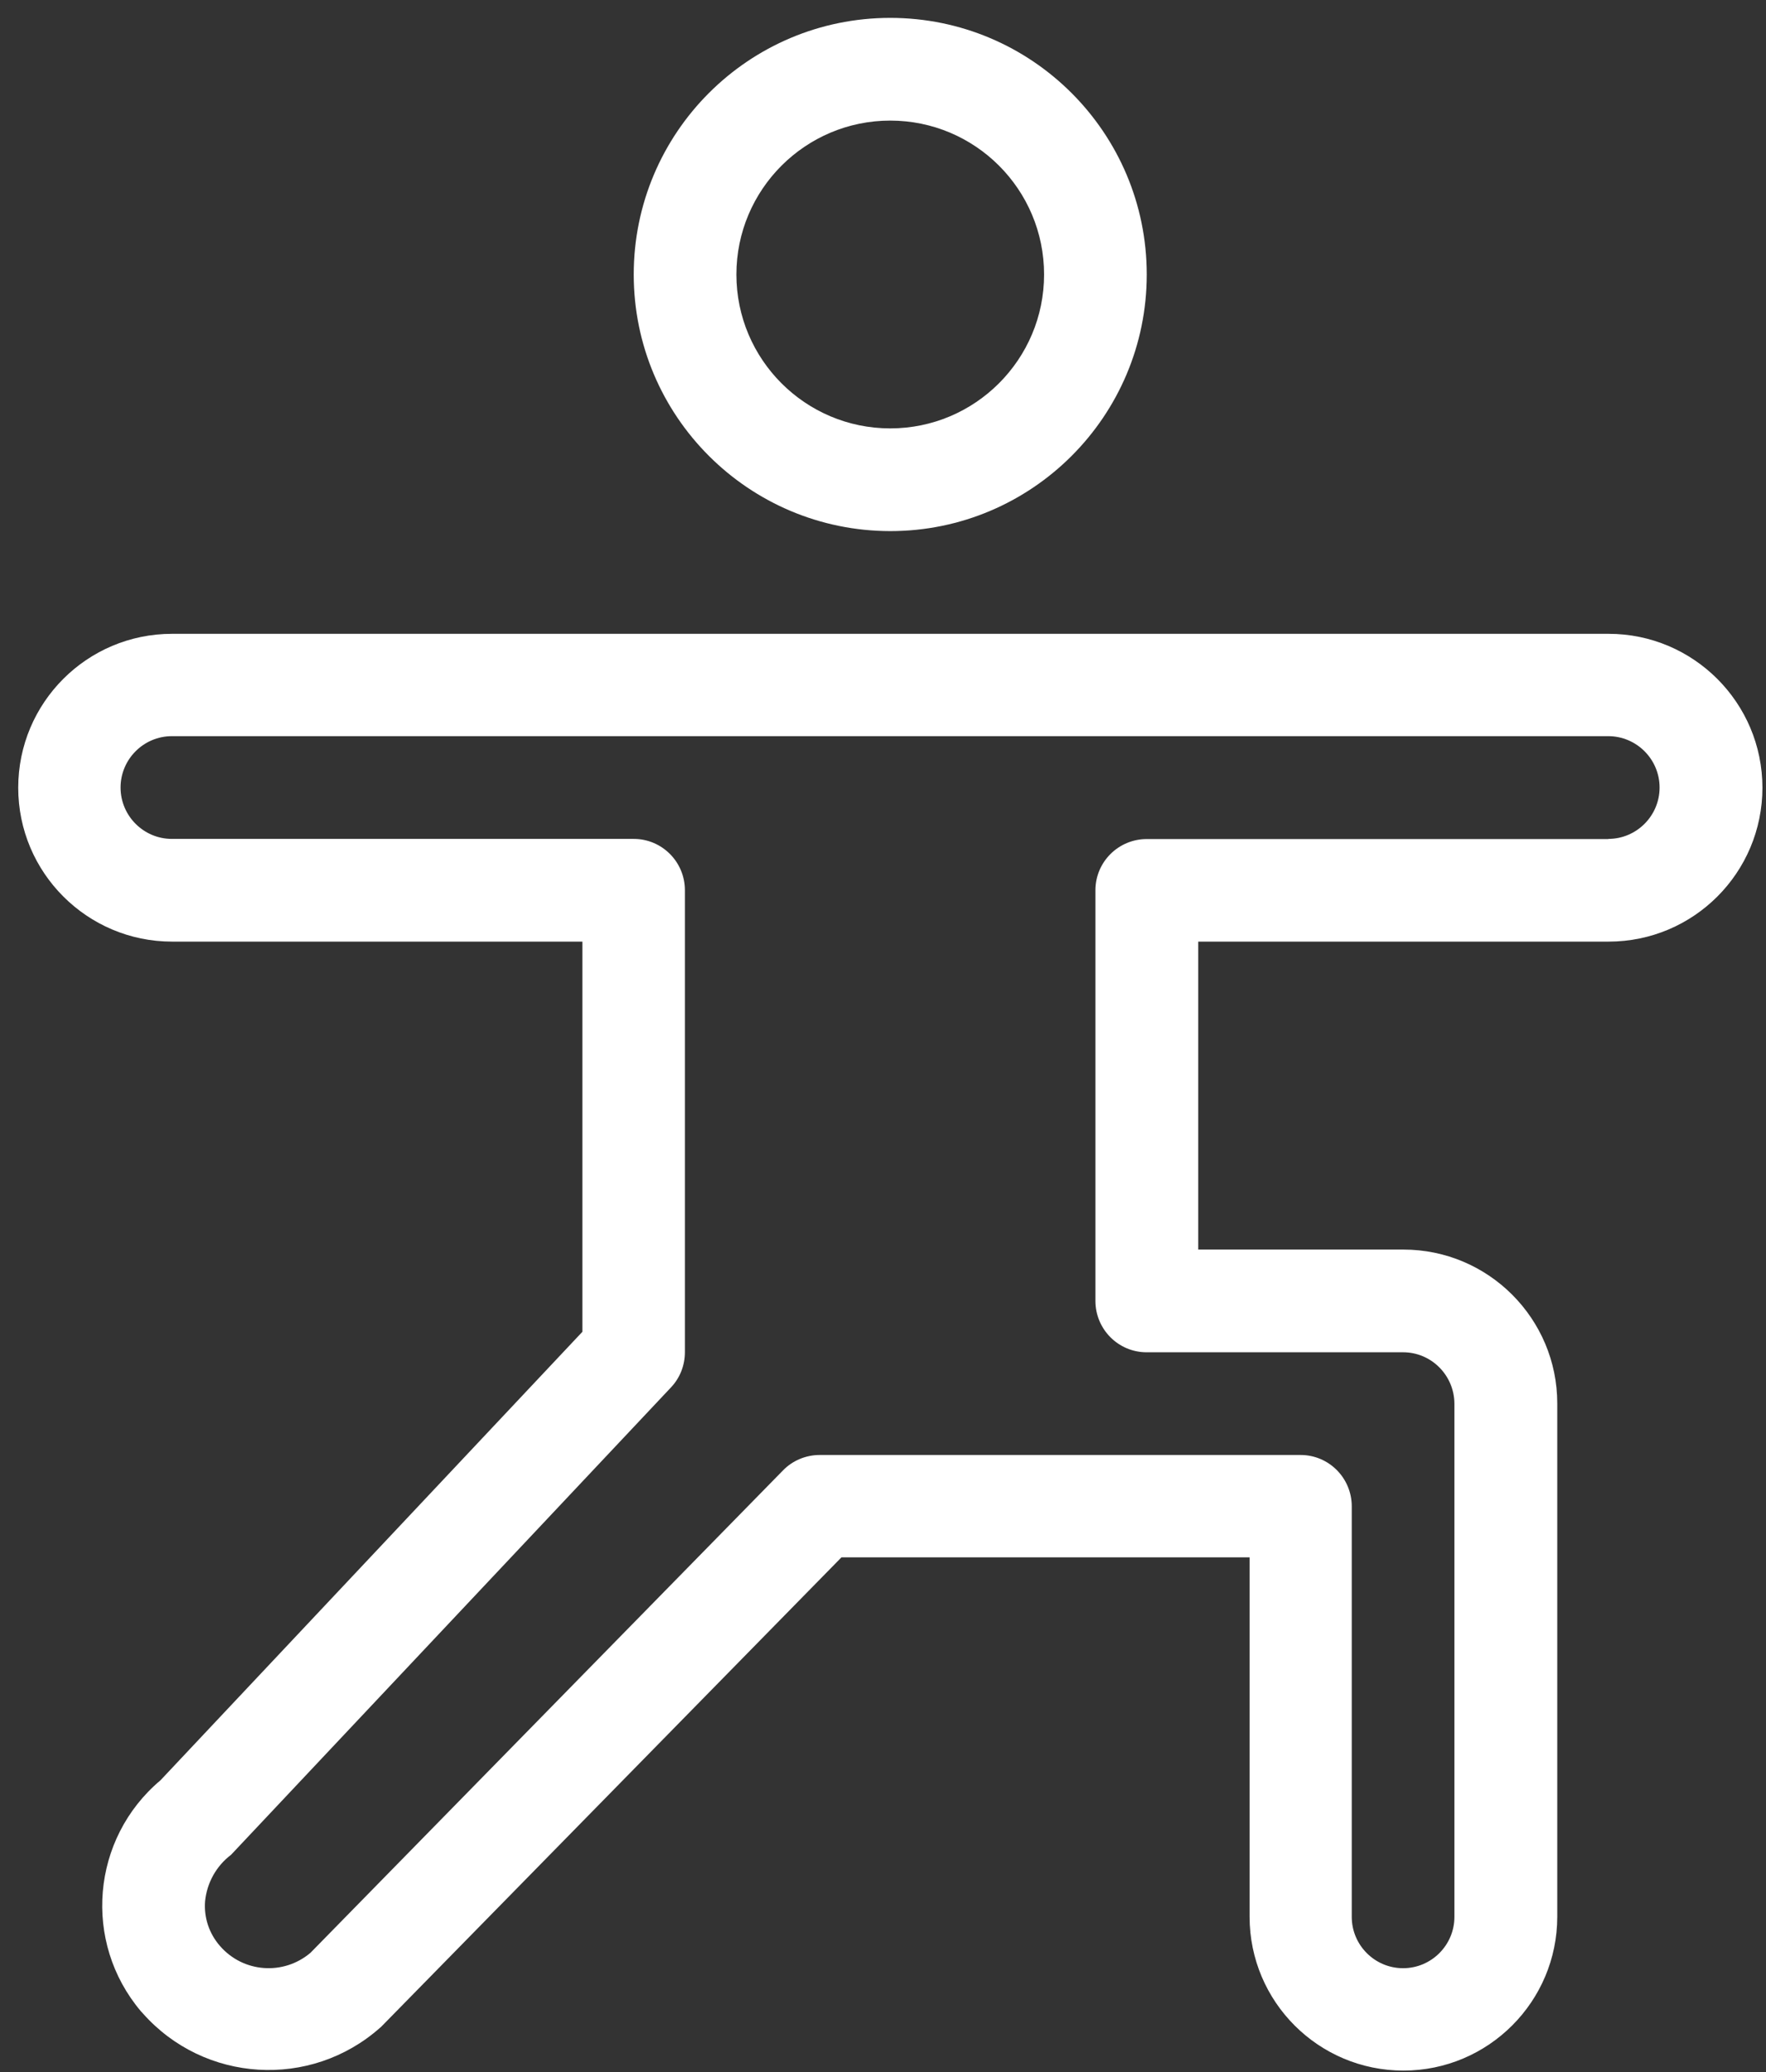 <?xml version="1.0" encoding="UTF-8"?>
<svg width="81px" height="95px" viewBox="0 0 81 95" version="1.1" xmlns="http://www.w3.org/2000/svg" xmlns:xlink="http://www.w3.org/1999/xlink">
    <rect x="0" y="0" width="81" height="95" fill="#333333" stroke="none"/>
    <title>Shape 7</title>
    <g id="Page-1" stroke="none" stroke-width="1" fill="none" fill-rule="evenodd">
        <g id="Shape-7" transform="translate(0.836, 0.82)" fill="#FFFFFF" fill-rule="nonzero">
            <path d="M72.936,37.649 L51.761,37.649 C50.463,37.649 49.407,38.698 49.407,39.996 L49.407,39.996 L49.407,58.825 C49.407,60.122 50.456,61.179 51.753,61.179 L63.518,61.179 C64.816,61.179 65.865,62.236 65.873,63.534 L65.873,87.064 C65.873,88.361 64.816,89.418 63.518,89.418 C62.22,89.418 61.164,88.361 61.164,87.064 L61.164,68.243 C61.164,66.945 60.115,65.888 58.817,65.888 L36.756,65.888 C36.126,65.888 35.512,66.145 35.077,66.595 L13.405,88.711 C12.169,89.76 10.32,89.628 9.255,88.4 C8.758,87.833 8.509,87.095 8.571,86.341 C8.657,85.502 9.084,84.732 9.76,84.22 L29.941,62.788 C30.353,62.353 30.578,61.778 30.578,61.171 L30.578,39.996 C30.578,38.698 29.529,37.642 28.231,37.642 L7.048,37.642 C5.75,37.642 4.694,36.585 4.694,35.287 C4.694,33.989 5.75,32.932 7.048,32.932 L72.929,32.932 C74.226,32.932 75.283,33.989 75.283,35.287 C75.283,36.585 74.226,37.642 72.929,37.642 L72.929,37.642 L72.936,37.649 Z M72.936,28.239 L7.056,28.239 C3.155,28.239 0,31.402 0,35.295 C0,39.188 3.163,42.351 7.056,42.351 L25.877,42.351 L25.877,60.239 L6.527,80.8 C3.349,83.474 2.945,88.221 5.626,91.392 C5.657,91.423 5.68,91.454 5.712,91.485 C8.532,94.671 13.405,94.974 16.598,92.146 C16.606,92.138 16.614,92.13 16.629,92.122 L37.758,70.582 L56.478,70.582 L56.478,87.056 C56.478,90.957 59.641,94.112 63.534,94.112 C67.427,94.112 70.59,90.949 70.59,87.056 L70.59,63.526 C70.59,59.633 67.427,56.47 63.534,56.47 L54.123,56.47 L54.123,42.351 L72.944,42.351 C76.845,42.351 80,39.188 80,35.295 C80,31.402 76.837,28.239 72.944,28.239 L72.944,28.239 L72.936,28.239 Z M39.996,4.709 C43.897,4.709 47.052,7.872 47.052,11.765 C47.052,15.658 43.889,18.821 39.996,18.821 C36.103,18.821 32.94,15.658 32.94,11.765 C32.94,7.872 36.103,4.709 39.996,4.709 L39.996,4.709 Z M39.996,23.53 C46.492,23.53 51.761,18.261 51.761,11.765 C51.761,5.269 46.492,0 39.996,0 C33.5,0 28.231,5.269 28.231,11.765 C28.231,18.261 33.5,23.522 39.996,23.53 L39.996,23.53 Z" id="Shape"></path>
        </g>
    </g>
</svg>
